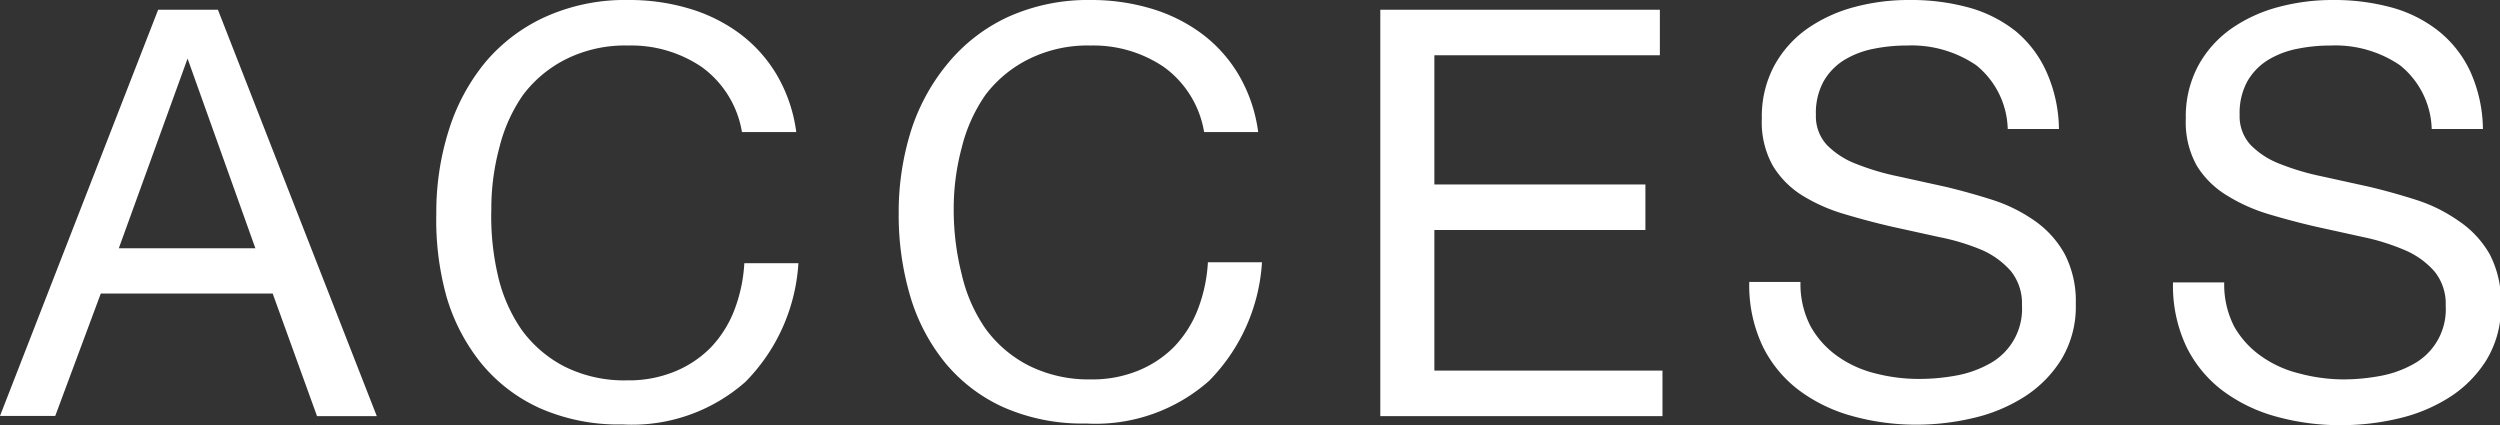 <svg xmlns="http://www.w3.org/2000/svg" width="105.43" height="17.93" viewBox="0 0 105.43 17.93"><rect x="0" y="0" width="105.43" height="17.93" fill="#333333" stroke="none"/><defs><style>.cls-1{fill:#fff;}</style></defs><title>page05_ttl02</title><g id="レイヤー_2" data-name="レイヤー 2"><g id="レイヤー_1-2" data-name="レイヤー 1"><path class="cls-1" d="M9.19.41l6.7,17.14H13.37L11.5,12.38H4.25L2.33,17.54H0L6.67.41Zm1.58,10.06-2.86-8h0l-2.9,8Z"/><path class="cls-1" d="M29.6,2.83a5.29,5.29,0,0,0-3.11-.91,5.57,5.57,0,0,0-2.63.58A5.17,5.17,0,0,0,22.06,4a6.67,6.67,0,0,0-1,2.22,9.9,9.9,0,0,0-.34,2.59A11.07,11.07,0,0,0,21,11.63a6.6,6.6,0,0,0,1,2.28,5.15,5.15,0,0,0,1.81,1.55,5.64,5.64,0,0,0,2.64.58,5.09,5.09,0,0,0,2-.37,4.54,4.54,0,0,0,1.51-1,4.75,4.75,0,0,0,1-1.57,6.52,6.52,0,0,0,.43-2h2.28a7.79,7.79,0,0,1-2.23,5,7.22,7.22,0,0,1-5.18,1.8,8.26,8.26,0,0,1-3.48-.68,6.84,6.84,0,0,1-2.47-1.88,8.08,8.08,0,0,1-1.48-2.83A12.08,12.08,0,0,1,18.4,9a11.45,11.45,0,0,1,.53-3.52,8.48,8.48,0,0,1,1.55-2.87A7.21,7.21,0,0,1,23,.71,8.2,8.2,0,0,1,26.52,0a8.81,8.81,0,0,1,2.54.36A6.85,6.85,0,0,1,31.2,1.42a5.94,5.94,0,0,1,1.56,1.74,6.4,6.4,0,0,1,.82,2.41H31.29A4.24,4.24,0,0,0,29.6,2.83Z"/><path class="cls-1" d="M49.09,2.83A5.29,5.29,0,0,0,46,1.92a5.57,5.57,0,0,0-2.63.58A5.17,5.17,0,0,0,41.56,4a6.67,6.67,0,0,0-1,2.22,9.9,9.9,0,0,0-.34,2.59,11.07,11.07,0,0,0,.34,2.77,6.6,6.6,0,0,0,1,2.28,5.15,5.15,0,0,0,1.81,1.55A5.64,5.64,0,0,0,46,16a5.09,5.09,0,0,0,2-.37,4.54,4.54,0,0,0,1.51-1,4.75,4.75,0,0,0,1-1.57,6.52,6.52,0,0,0,.43-2h2.28a7.79,7.79,0,0,1-2.23,5,7.22,7.22,0,0,1-5.18,1.8,8.26,8.26,0,0,1-3.48-.68,6.84,6.84,0,0,1-2.47-1.88,8.08,8.08,0,0,1-1.48-2.83A12.08,12.08,0,0,1,37.9,9a11.45,11.45,0,0,1,.53-3.52A8.48,8.48,0,0,1,40,2.64,7.21,7.21,0,0,1,42.52.71,8.2,8.2,0,0,1,46,0a8.81,8.81,0,0,1,2.54.36,6.85,6.85,0,0,1,2.14,1.06,5.94,5.94,0,0,1,1.56,1.74,6.4,6.4,0,0,1,.82,2.41H50.78A4.24,4.24,0,0,0,49.09,2.83Z"/><path class="cls-1" d="M70,.41V2.33H60.49V7.78h8.9V9.7h-8.9v5.93h9.62v1.92H58.21V.41Z"/><path class="cls-1" d="M83.34,2.75a4.84,4.84,0,0,0-2.92-.83A7,7,0,0,0,79,2.06a3.78,3.78,0,0,0-1.24.48,2.54,2.54,0,0,0-.86.9,2.78,2.78,0,0,0-.32,1.4,1.78,1.78,0,0,0,.47,1.28,3.47,3.47,0,0,0,1.25.8,10.54,10.54,0,0,0,1.76.52l2,.44q1,.24,2,.56a6.61,6.61,0,0,1,1.76.88,4.18,4.18,0,0,1,1.25,1.39,4.31,4.31,0,0,1,.47,2.11,4.3,4.3,0,0,1-.61,2.34,5,5,0,0,1-1.57,1.58,6.88,6.88,0,0,1-2.15.89,10.44,10.44,0,0,1-2.36.28,10.07,10.07,0,0,1-2.72-.36,6.72,6.72,0,0,1-2.26-1.09,5.17,5.17,0,0,1-1.54-1.87,6,6,0,0,1-.56-2.7h2.16a3.87,3.87,0,0,0,.42,1.86A3.82,3.82,0,0,0,77.46,15a4.66,4.66,0,0,0,1.6.74,7.31,7.31,0,0,0,1.87.24,8.54,8.54,0,0,0,1.55-.14,4.55,4.55,0,0,0,1.4-.49,2.63,2.63,0,0,0,1.39-2.48,2.16,2.16,0,0,0-.47-1.44,3.46,3.46,0,0,0-1.25-.9A9.24,9.24,0,0,0,81.79,10l-2-.44q-1-.23-2-.53A7.25,7.25,0,0,1,76,8.24,3.8,3.8,0,0,1,74.77,7a3.75,3.75,0,0,1-.47-2,4.53,4.53,0,0,1,.53-2.24,4.61,4.61,0,0,1,1.4-1.56,6.3,6.3,0,0,1,2-.91A8.82,8.82,0,0,1,80.52,0,9.2,9.2,0,0,1,83,.31a5.57,5.57,0,0,1,2,1A4.75,4.75,0,0,1,86.29,3a6.06,6.06,0,0,1,.54,2.44H84.67A3.57,3.57,0,0,0,83.34,2.75Z"/><path class="cls-1" d="M101.21,2.75a4.84,4.84,0,0,0-2.92-.83,7,7,0,0,0-1.42.14,3.78,3.78,0,0,0-1.24.48,2.54,2.54,0,0,0-.86.9,2.78,2.78,0,0,0-.32,1.4,1.78,1.78,0,0,0,.47,1.28,3.47,3.47,0,0,0,1.25.8,10.54,10.54,0,0,0,1.76.52l2,.44q1,.24,2,.56a6.61,6.61,0,0,1,1.76.88A4.18,4.18,0,0,1,105,10.73a4.31,4.31,0,0,1,.47,2.11,4.3,4.3,0,0,1-.61,2.34,5,5,0,0,1-1.57,1.58,6.88,6.88,0,0,1-2.15.89,10.44,10.44,0,0,1-2.36.28A10.07,10.07,0,0,1,96,17.57a6.72,6.72,0,0,1-2.26-1.09,5.17,5.17,0,0,1-1.54-1.87,6,6,0,0,1-.56-2.7h2.16a3.87,3.87,0,0,0,.42,1.86A3.82,3.82,0,0,0,95.33,15a4.66,4.66,0,0,0,1.6.74A7.31,7.31,0,0,0,98.8,16a8.54,8.54,0,0,0,1.55-.14,4.55,4.55,0,0,0,1.4-.49,2.63,2.63,0,0,0,1.39-2.48,2.16,2.16,0,0,0-.47-1.44,3.46,3.46,0,0,0-1.25-.9A9.24,9.24,0,0,0,99.67,10l-2-.44q-1-.23-2-.53a7.25,7.25,0,0,1-1.76-.79A3.8,3.8,0,0,1,92.65,7a3.75,3.75,0,0,1-.47-2,4.53,4.53,0,0,1,.53-2.24,4.61,4.61,0,0,1,1.4-1.56,6.3,6.3,0,0,1,2-.91A8.82,8.82,0,0,1,98.39,0a9.2,9.2,0,0,1,2.45.31,5.57,5.57,0,0,1,2,1A4.75,4.75,0,0,1,104.17,3a6.06,6.06,0,0,1,.54,2.44h-2.16A3.57,3.57,0,0,0,101.21,2.75Z"/></g></g></svg>